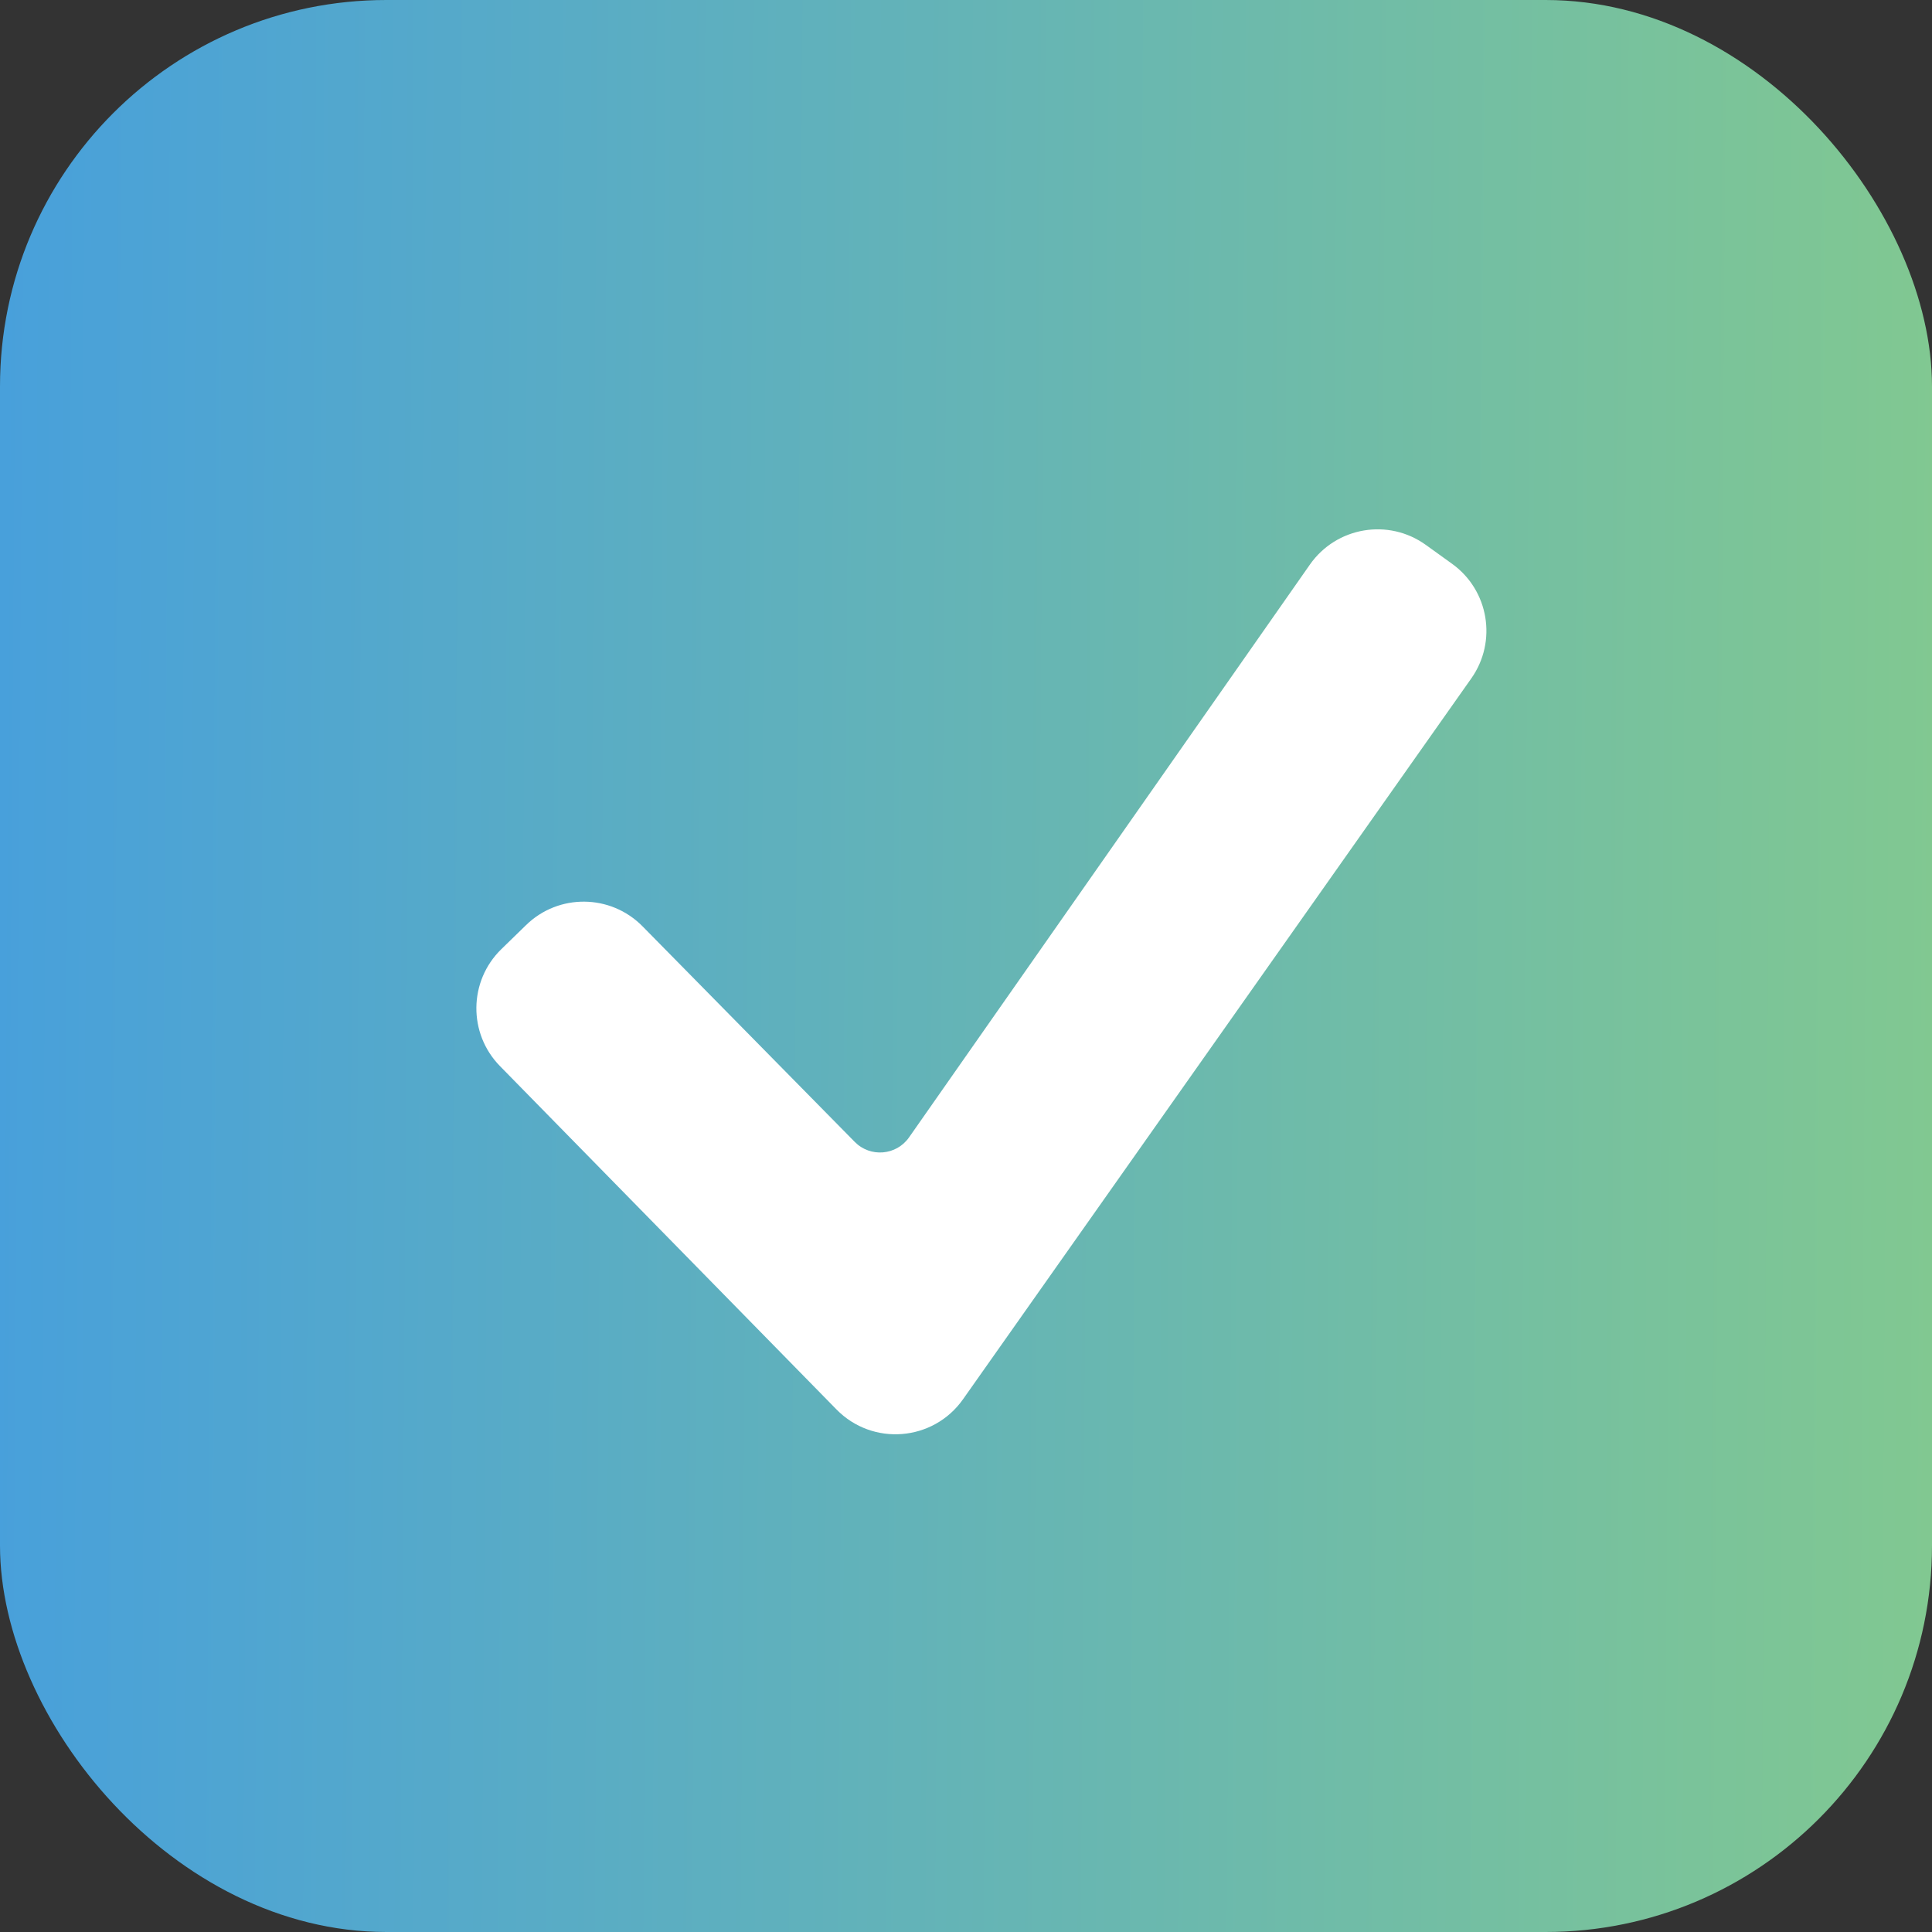 <?xml version="1.0" encoding="UTF-8"?> <svg xmlns="http://www.w3.org/2000/svg" width="35" height="35" viewBox="0 0 35 35" fill="none"><rect x="0" y="0" width="35" height="35" fill="#333333" stroke="none"/><rect width="35" height="35" rx="7" fill="url(#paint0_linear_25_28604)"></rect><path d="M9.529 16.76L9.082 17.195C8.489 17.773 8.478 18.723 9.058 19.314L15.154 25.534C15.808 26.202 16.907 26.113 17.446 25.349L26.654 12.29C27.127 11.62 26.972 10.693 26.306 10.214L25.831 9.872C25.154 9.384 24.209 9.544 23.73 10.228L16.468 20.605C16.238 20.933 15.767 20.973 15.485 20.687L11.64 16.781C11.062 16.194 10.118 16.184 9.529 16.76Z" fill="white"></path><defs><linearGradient id="paint0_linear_25_28604" x1="0" y1="0" x2="35.243" y2="0.246" gradientUnits="userSpaceOnUse"><stop stop-color="#48A0DB"></stop><stop offset="1" stop-color="#81C891"></stop></linearGradient></defs></svg> 